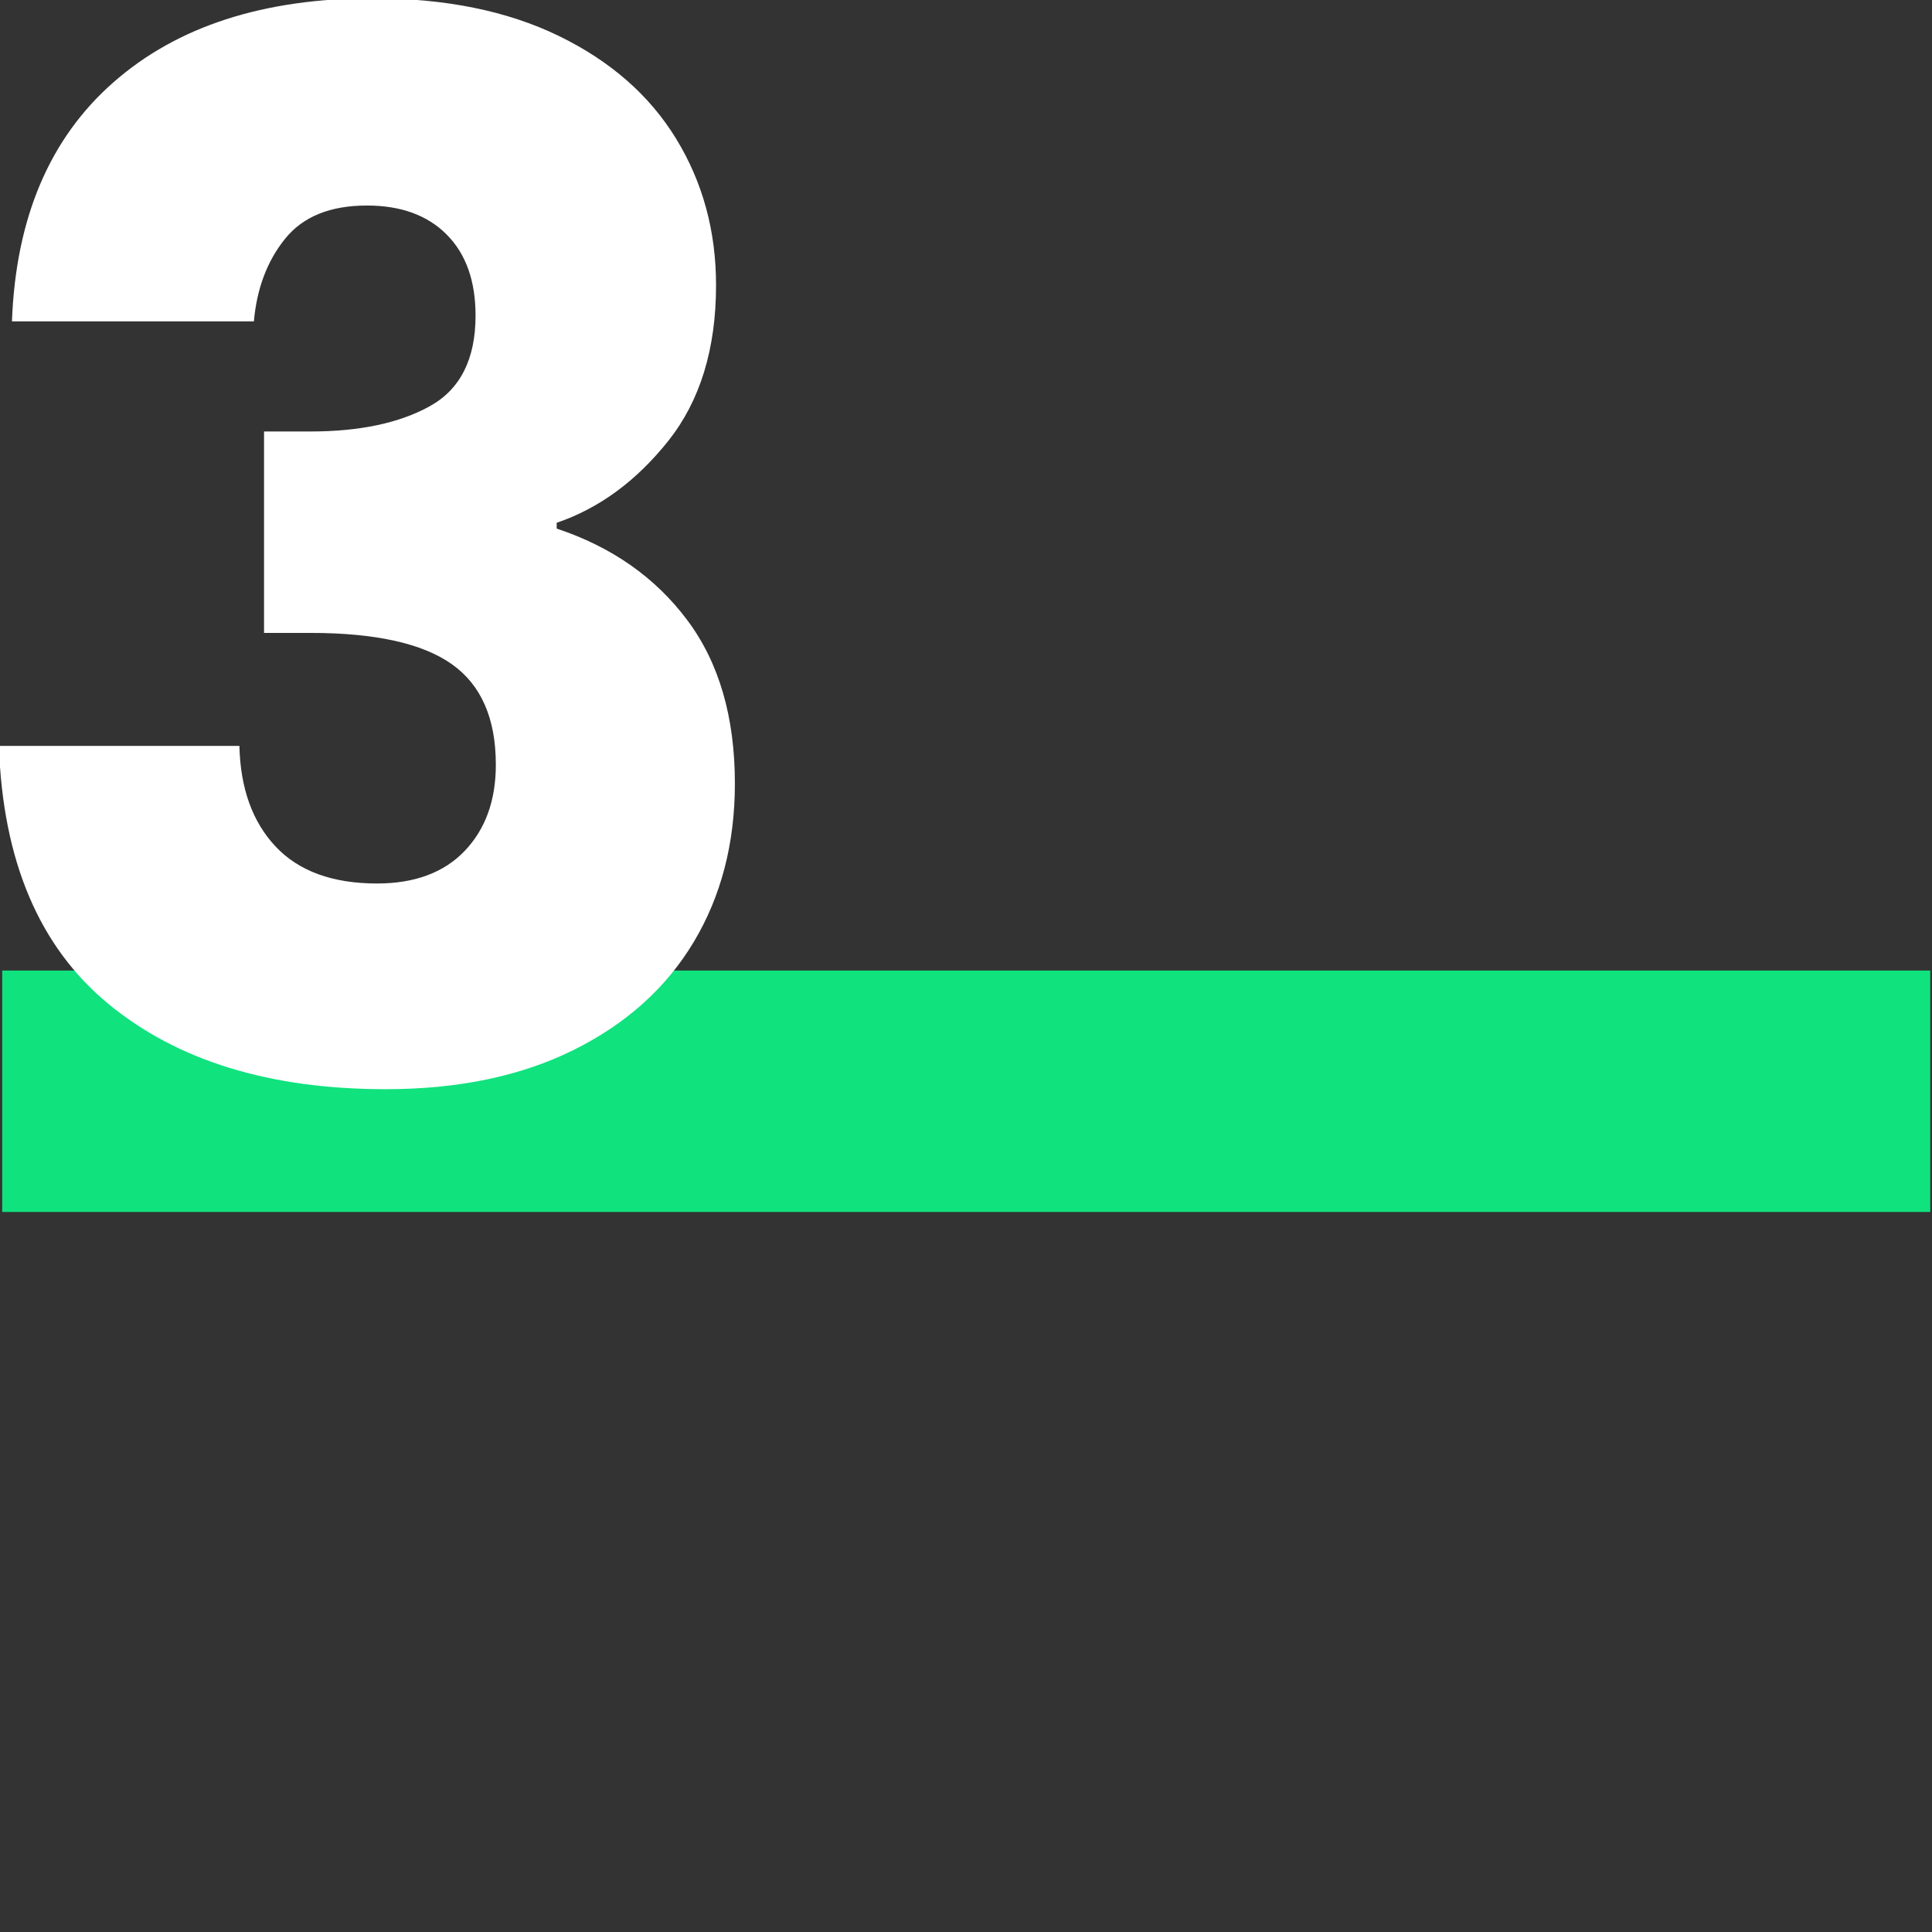 <?xml version="1.0" encoding="UTF-8" standalone="no"?>
<!DOCTYPE svg PUBLIC "-//W3C//DTD SVG 1.1//EN" "http://www.w3.org/Graphics/SVG/1.1/DTD/svg11.dtd">
<svg width="100%" height="100%" viewBox="0 0 160 160" version="1.1" xmlns="http://www.w3.org/2000/svg" xmlns:xlink="http://www.w3.org/1999/xlink" xml:space="preserve" xmlns:serif="http://www.serif.com/" style="fill-rule:evenodd;clip-rule:evenodd;stroke-linejoin:round;stroke-miterlimit:2;">
    <rect x="0" y="0" width="160" height="160" fill="#333333" stroke="none"/>
    <g transform="matrix(1,0,0,1,-1095,-1319)">
        <g id="_3" serif:id="3" transform="matrix(0.828,0,0,0.828,507.312,428.813)">
            <rect x="709.63" y="1074.9" width="193.199" height="193.199" style="fill:none;"/>
            <clipPath id="_clip1">
                <rect x="709.63" y="1074.9" width="193.199" height="193.199"/>
            </clipPath>
            <g clip-path="url(#_clip1)">
                <g transform="matrix(1.208,0,0,0.805,-146.484,202.956)">
                    <rect x="709" y="1204" width="160" height="30" style="fill:rgb(16,226,126);"/>
                </g>
                <g transform="matrix(1.018,0,0,1.018,-59.4,-9.723)">
                    <path d="M756.742,1097.22C757.121,1087.07 760.443,1079.24 766.706,1073.74C772.969,1068.23 781.462,1065.48 792.185,1065.48C799.302,1065.48 805.399,1066.71 810.476,1069.18C815.553,1071.65 819.396,1075.02 822.006,1079.29C824.615,1083.56 825.92,1088.35 825.92,1093.66C825.92,1099.93 824.354,1105.03 821.223,1108.97C818.091,1112.9 814.438,1115.59 810.262,1117.01L810.262,1117.58C815.672,1119.38 819.942,1122.37 823.073,1126.55C826.205,1130.72 827.771,1136.08 827.771,1142.63C827.771,1148.51 826.418,1153.71 823.714,1158.22C821.009,1162.72 817.071,1166.26 811.899,1168.82C806.728,1171.38 800.583,1172.66 793.466,1172.66C782.079,1172.66 772.992,1169.87 766.207,1164.27C759.422,1158.67 755.84,1150.22 755.461,1138.93L779.089,1138.93C779.184,1143.1 780.371,1146.4 782.648,1148.82C784.926,1151.24 788.247,1152.45 792.612,1152.45C796.313,1152.45 799.183,1151.38 801.224,1149.25C803.264,1147.11 804.284,1144.29 804.284,1140.78C804.284,1136.22 802.837,1132.93 799.943,1130.89C797.048,1128.85 792.422,1127.83 786.064,1127.83L781.509,1127.83L781.509,1108.04L786.064,1108.04C790.904,1108.04 794.818,1107.21 797.808,1105.55C800.797,1103.89 802.291,1100.92 802.291,1096.65C802.291,1093.24 801.342,1090.58 799.444,1088.68C797.547,1086.78 794.937,1085.84 791.616,1085.84C788.01,1085.84 785.329,1086.93 783.573,1089.11C781.818,1091.29 780.798,1094 780.513,1097.22L756.742,1097.22Z" style="fill:white;fill-rule:nonzero;"/>
                </g>
            </g>
        </g>
    </g>
</svg>
